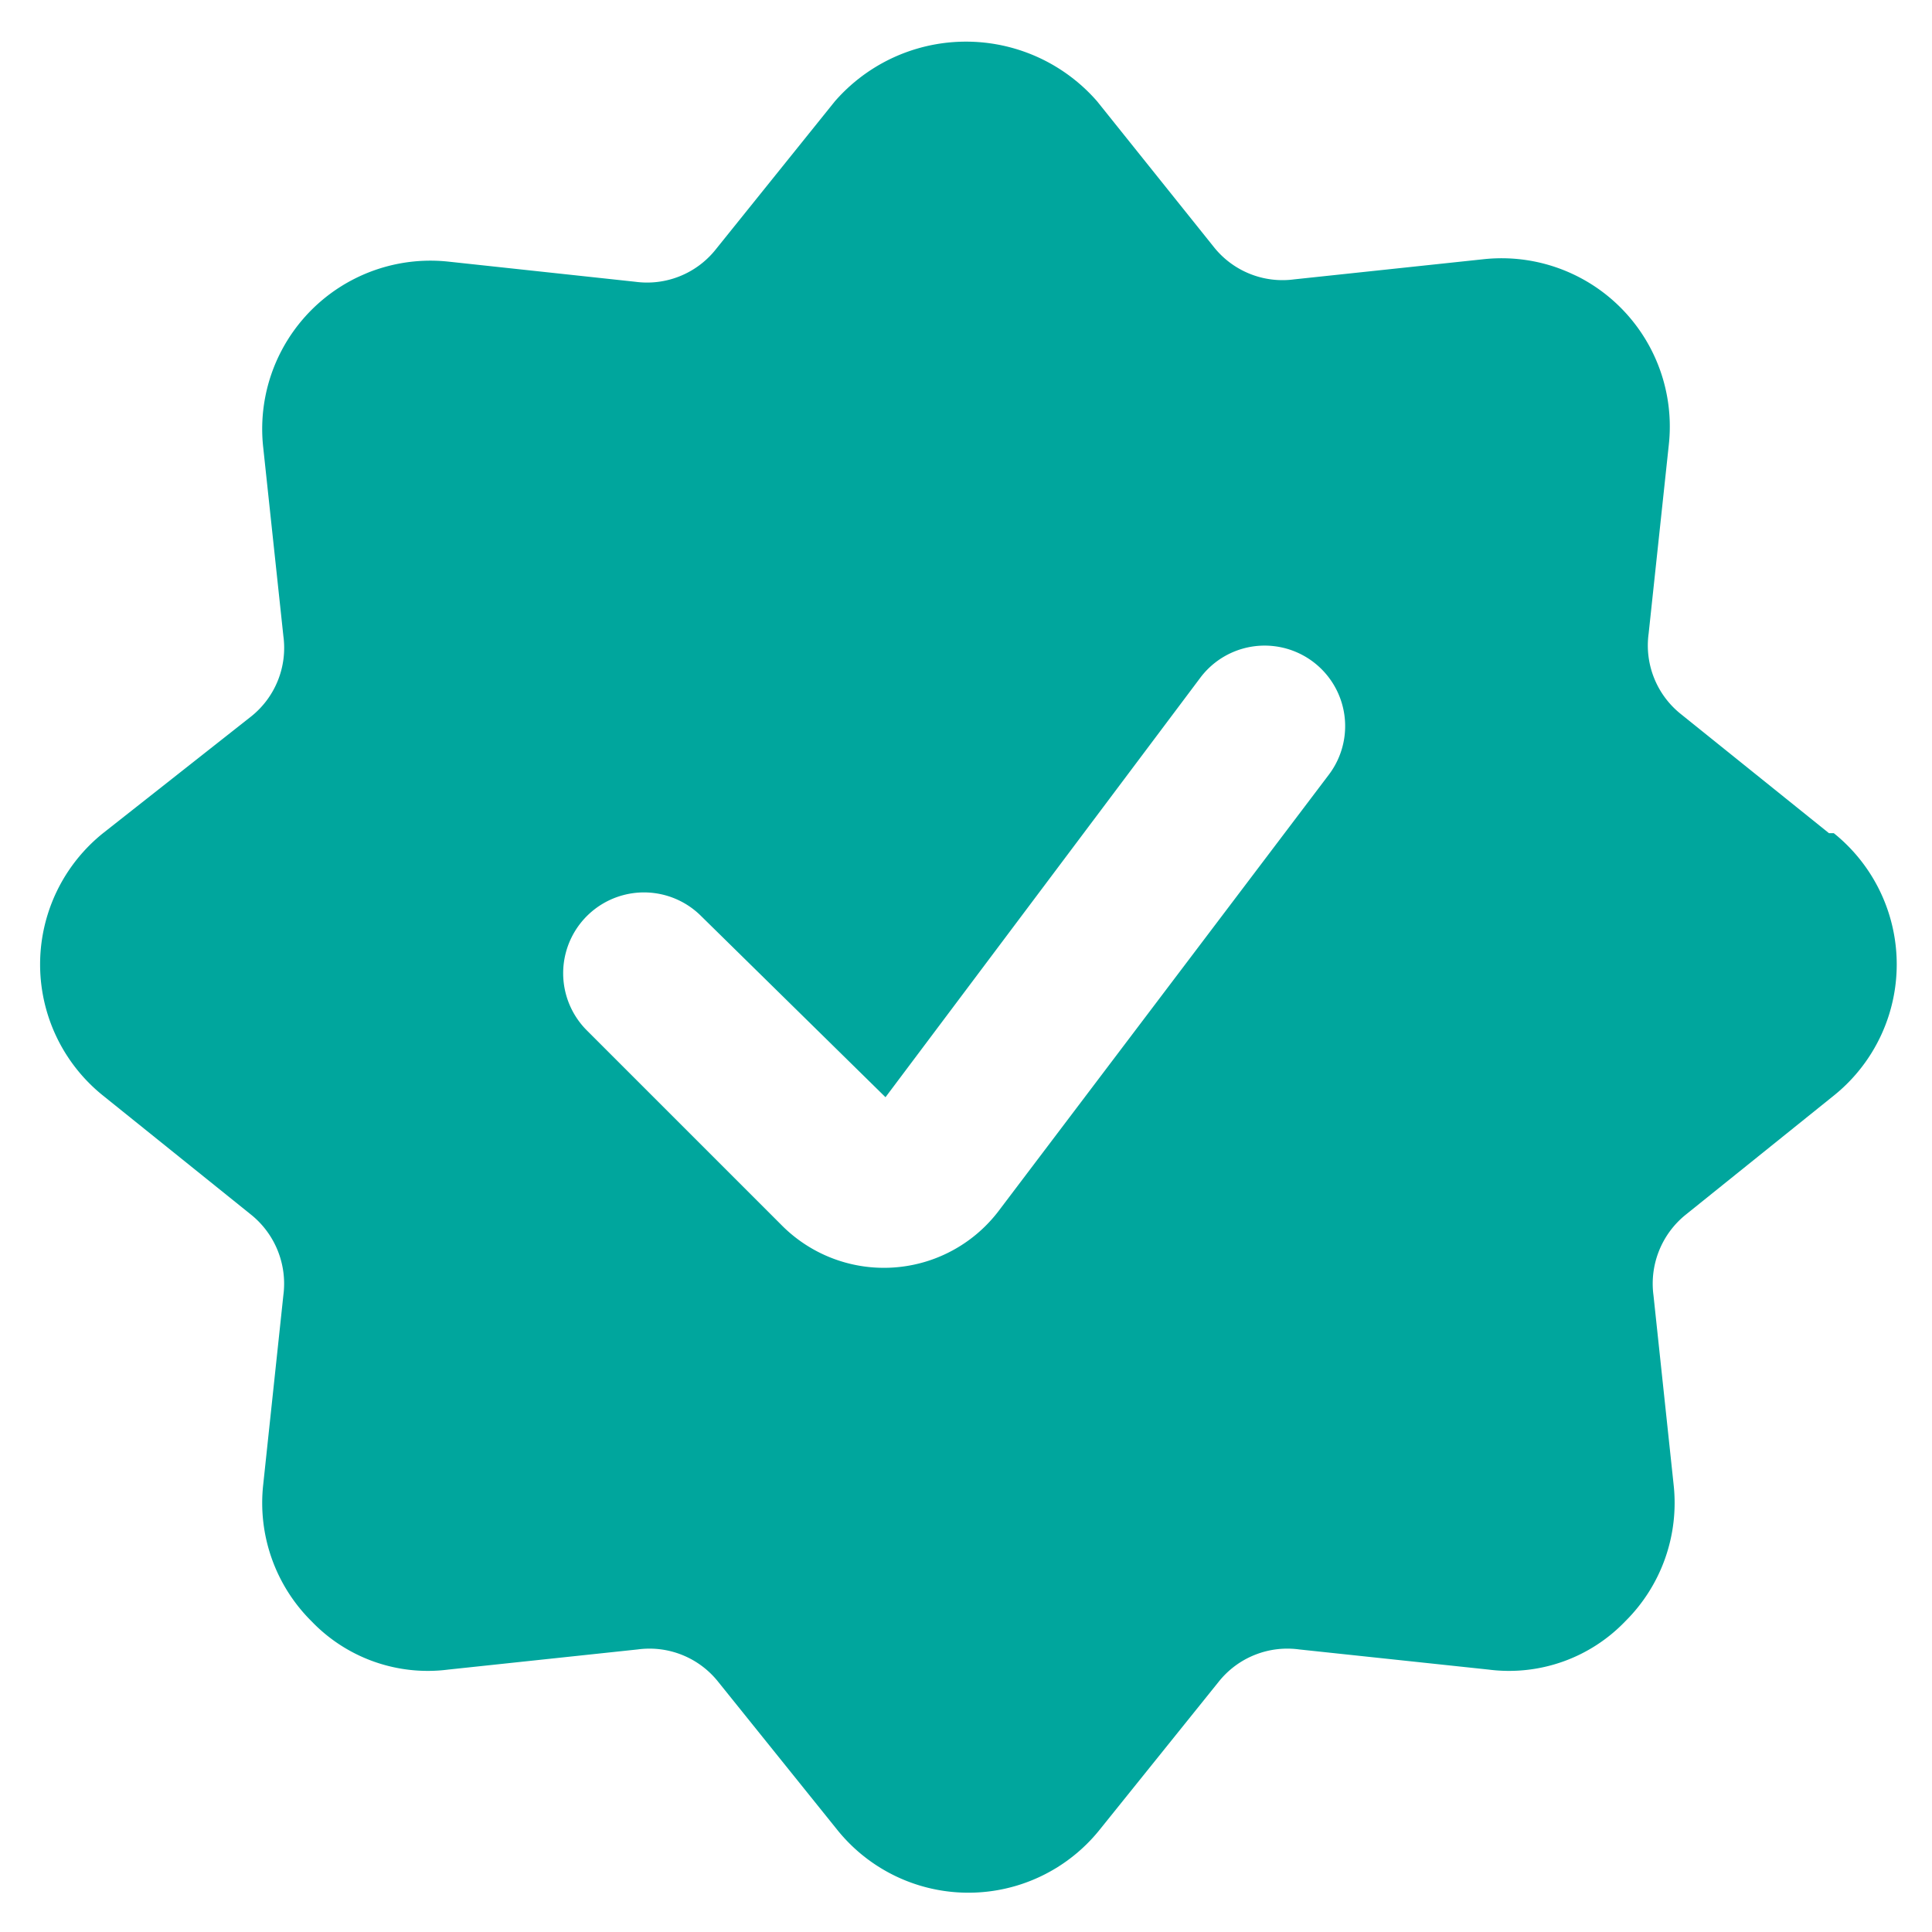<svg xmlns="http://www.w3.org/2000/svg" viewBox="0 0 24 24" id="Check-Badge--Streamline-Streamline--3.0.svg" height="24" width="24"><desc>Check Badge Streamline Icon: https://streamlinehq.com</desc><path d="m22.72 10.35 -1.84 -1.48a1.09 1.09 0 0 1 -0.4 -1l0.25 -2.34a2.09 2.09 0 0 0 -2.3 -2.31l-2.35 0.25a1.09 1.09 0 0 1 -1 -0.4l-1.45 -1.81a2.16 2.16 0 0 0 -3.26 0L8.89 3.1a1.09 1.09 0 0 1 -1 0.4l-2.32 -0.25a2.09 2.09 0 0 0 -2.3 2.31l0.25 2.34a1.09 1.09 0 0 1 -0.4 1l-1.84 1.45a2.09 2.09 0 0 0 0 3.26l1.84 1.48a1.1 1.1 0 0 1 0.4 1l-0.25 2.35a2.07 2.07 0 0 0 0.6 1.7 2 2 0 0 0 1.7 0.6l2.35 -0.25a1.09 1.09 0 0 1 1 0.4l1.48 1.84a2.09 2.09 0 0 0 3.26 0l1.48 -1.84a1.09 1.09 0 0 1 1 -0.4l2.35 0.25a2 2 0 0 0 1.7 -0.6 2.07 2.07 0 0 0 0.6 -1.7l-0.25 -2.35a1.1 1.1 0 0 1 0.4 -1l1.84 -1.48a2.09 2.09 0 0 0 0 -3.26Zm-10.32 4.7a1.79 1.79 0 0 1 -2.67 0.19L7.29 12.8a1 1 0 1 1 1.42 -1.42L11 13.63l3.91 -5.21a1 1 0 0 1 1.6 1.2Z" fill="#00a69d" stroke-width="1"></path></svg>